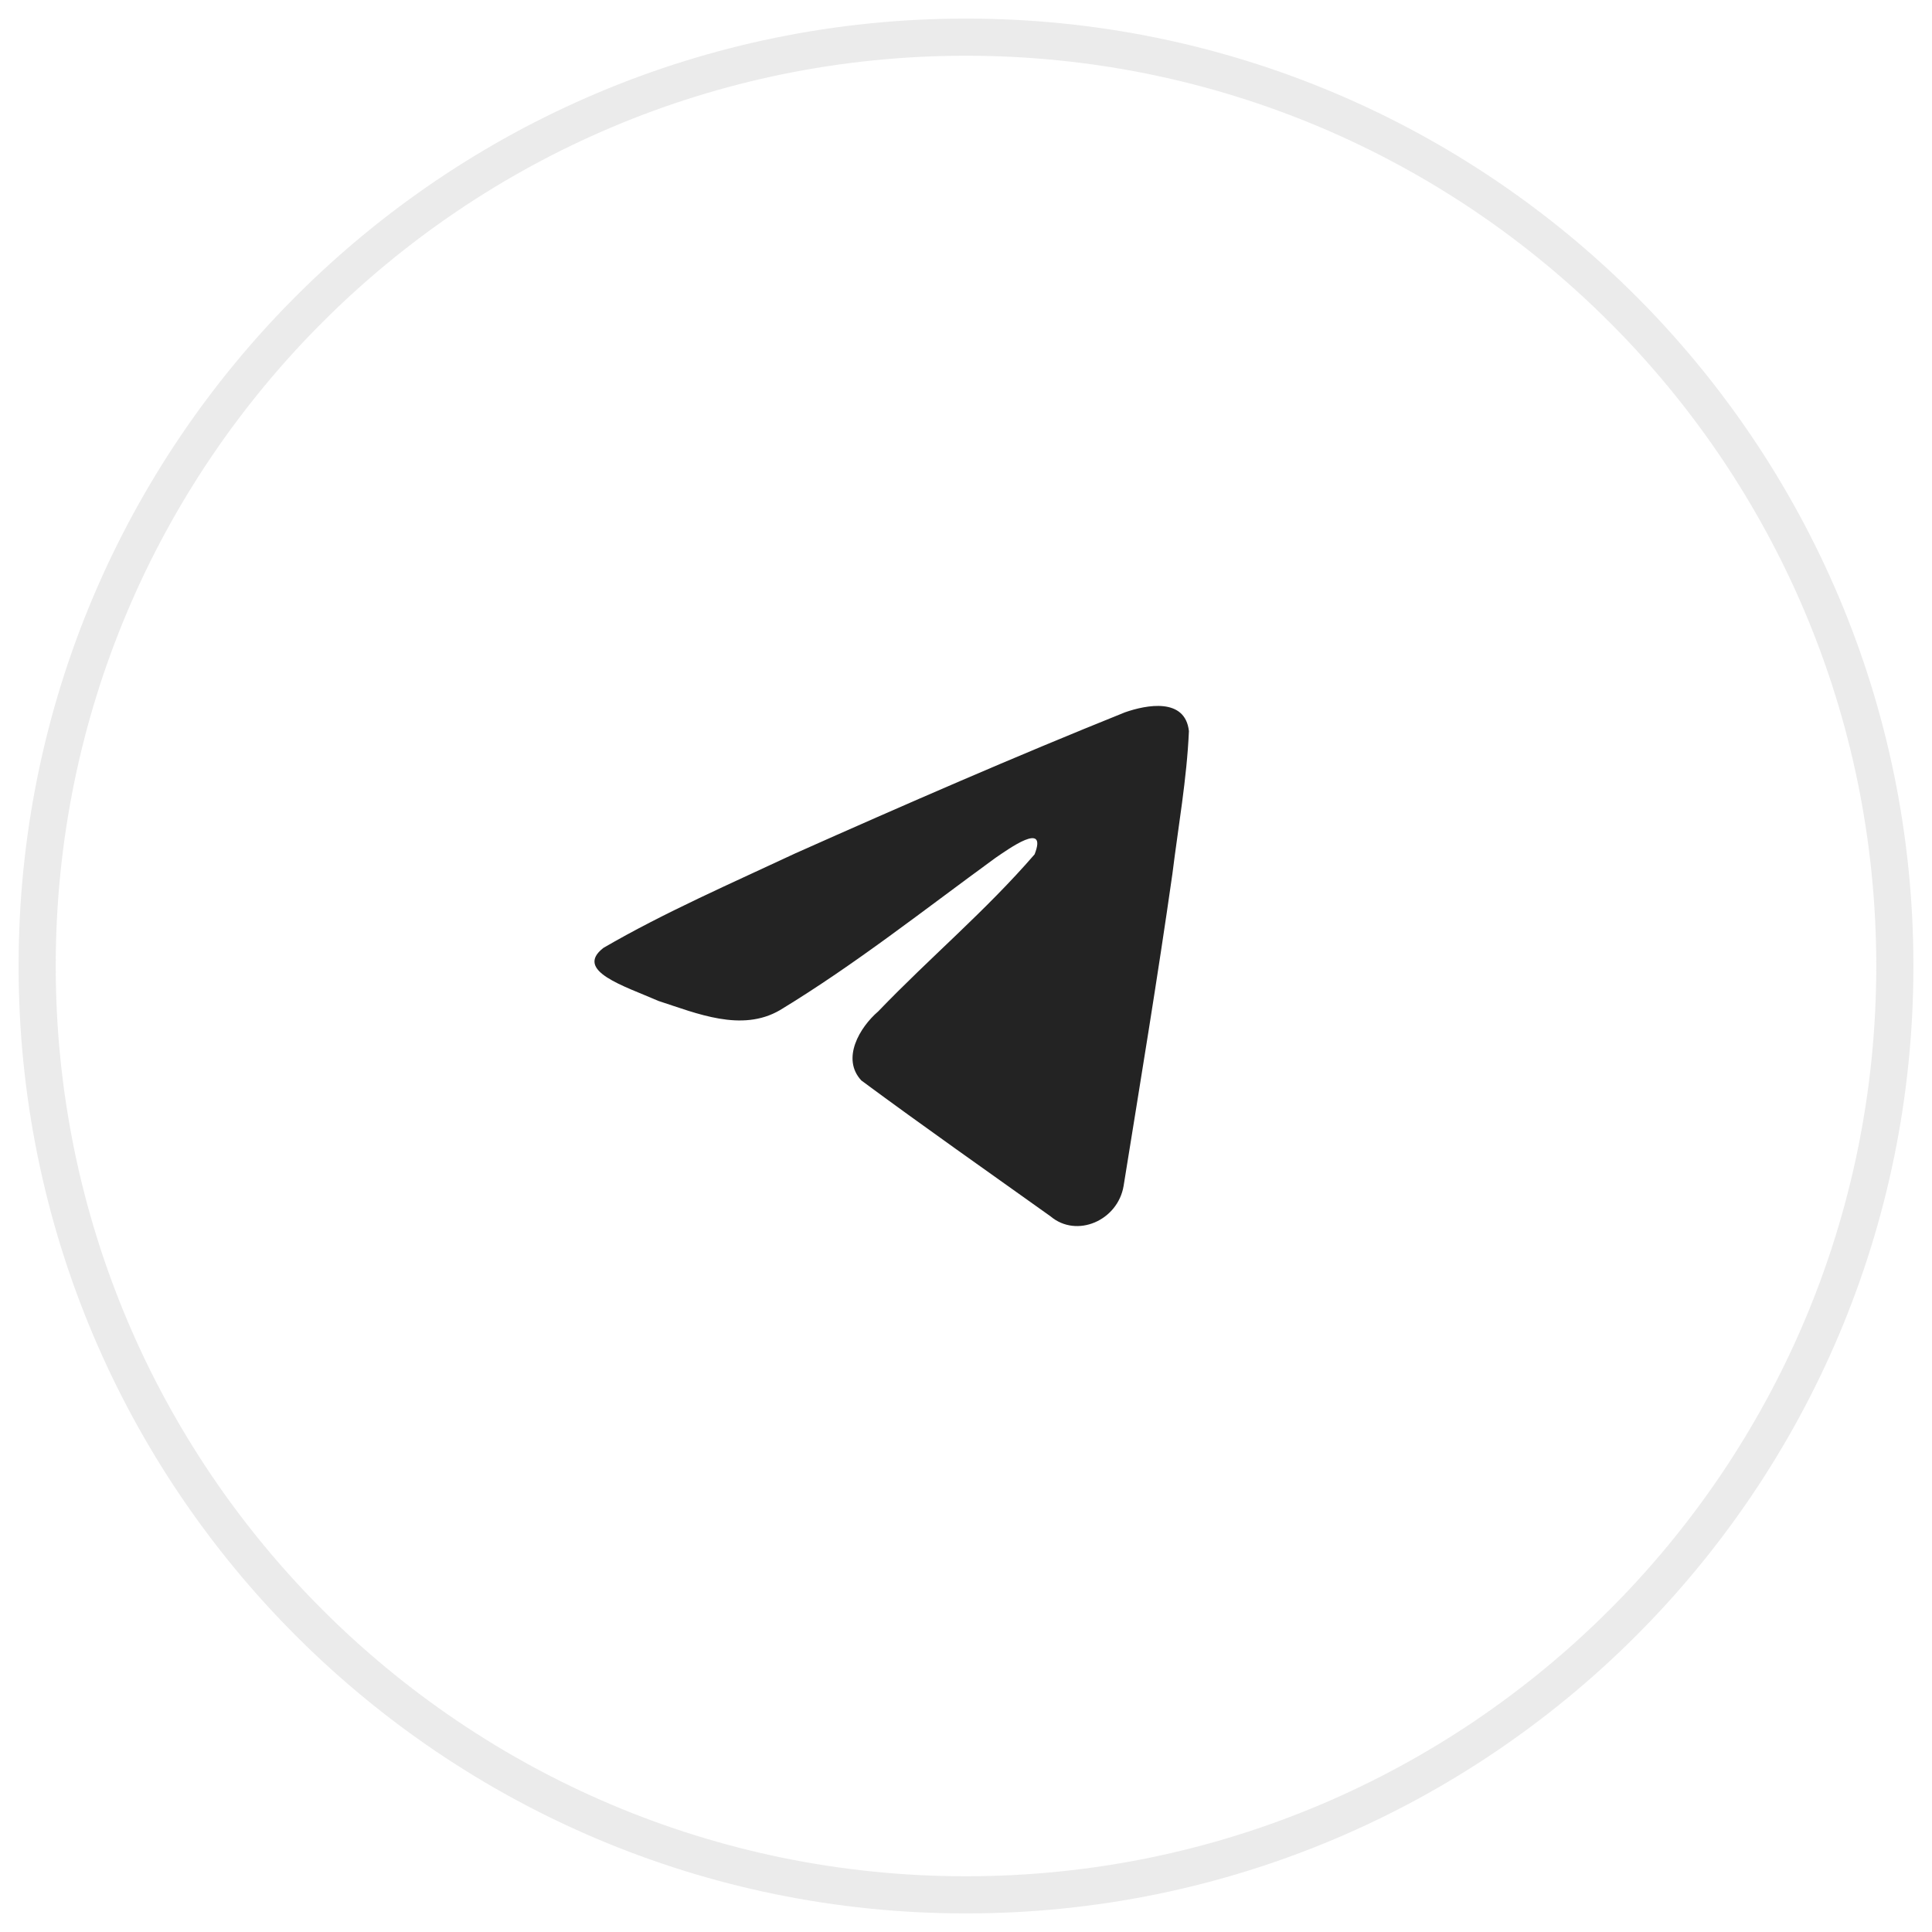 <?xml version="1.0" encoding="UTF-8"?> <svg xmlns="http://www.w3.org/2000/svg" width="52" height="52" viewBox="0 0 52 52" fill="none"><path d="M26 51C39.807 51 51 39.807 51 26C51 12.193 39.807 1 26 1C12.193 1 1 12.193 1 26C1 39.807 12.193 51 26 51Z" stroke="#232323" stroke-opacity="0.09"></path><path d="M16.242 25.512C17.878 24.56 19.706 23.765 21.413 22.965C24.35 21.657 27.299 20.37 30.277 19.173C30.857 18.969 31.898 18.77 32 19.677C31.944 20.961 31.714 22.238 31.556 23.515C31.156 26.323 30.693 29.121 30.242 31.919C30.086 32.851 28.981 33.334 28.274 32.737C26.574 31.524 24.862 30.323 23.184 29.082C22.634 28.492 23.144 27.645 23.635 27.224C25.035 25.766 26.519 24.528 27.846 22.995C28.204 22.082 27.146 22.851 26.797 23.087C24.881 24.482 23.012 25.963 20.991 27.189C19.959 27.789 18.756 27.276 17.724 26.941C16.799 26.537 15.444 26.129 16.242 25.512Z" fill="#232323"></path></svg> 